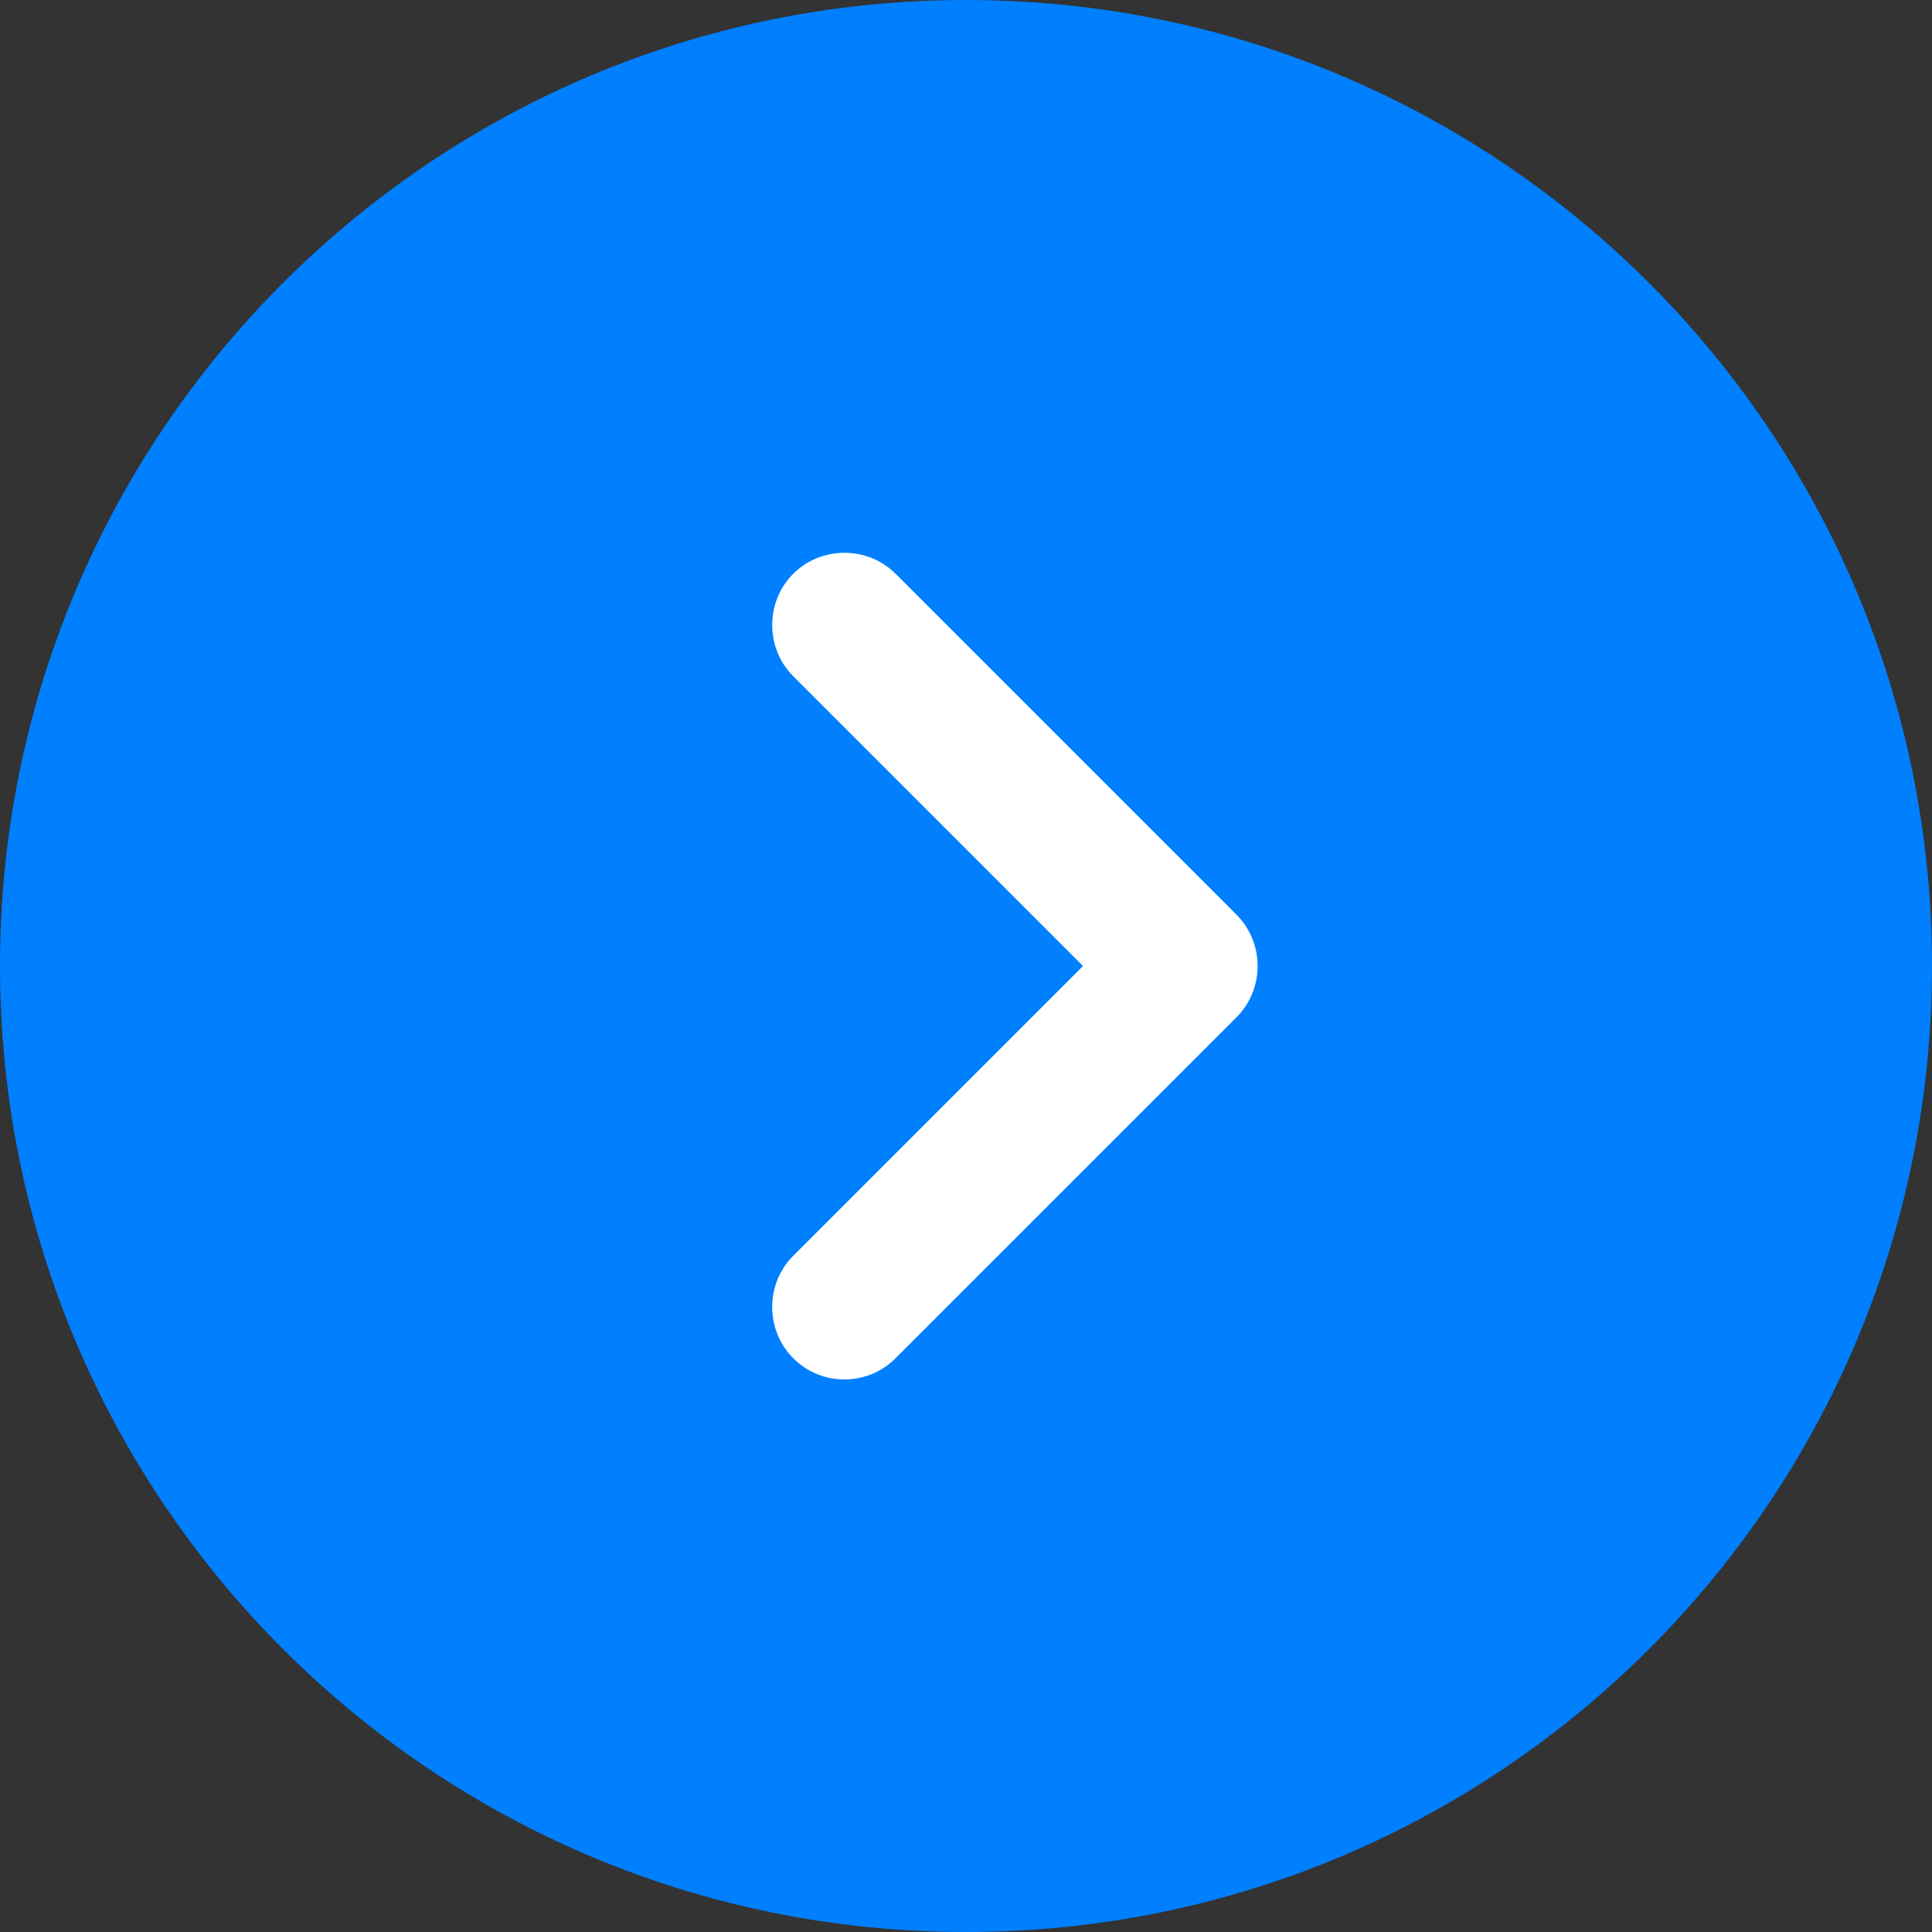 <svg width="16" height="16" viewBox="0 0 16 16" fill="none" xmlns="http://www.w3.org/2000/svg">
<rect x="0" y="0" width="16" height="16" fill="#333333" stroke="none"/>
<path d="M8 16C12.418 16 16 12.418 16 8C16 3.582 12.418 0 8 0C3.582 0 0 3.582 0 8C0 12.418 3.582 16 8 16Z" fill="#007FFF"/>
<path d="M6.993 11.424C6.841 11.424 6.689 11.368 6.569 11.248C6.337 11.016 6.337 10.632 6.569 10.4L8.969 8L6.569 5.6C6.337 5.368 6.337 4.984 6.569 4.752C6.801 4.52 7.185 4.52 7.417 4.752L10.241 7.576C10.473 7.808 10.473 8.192 10.241 8.424L7.417 11.248C7.297 11.368 7.145 11.424 6.993 11.424Z" fill="white"/>
</svg>

